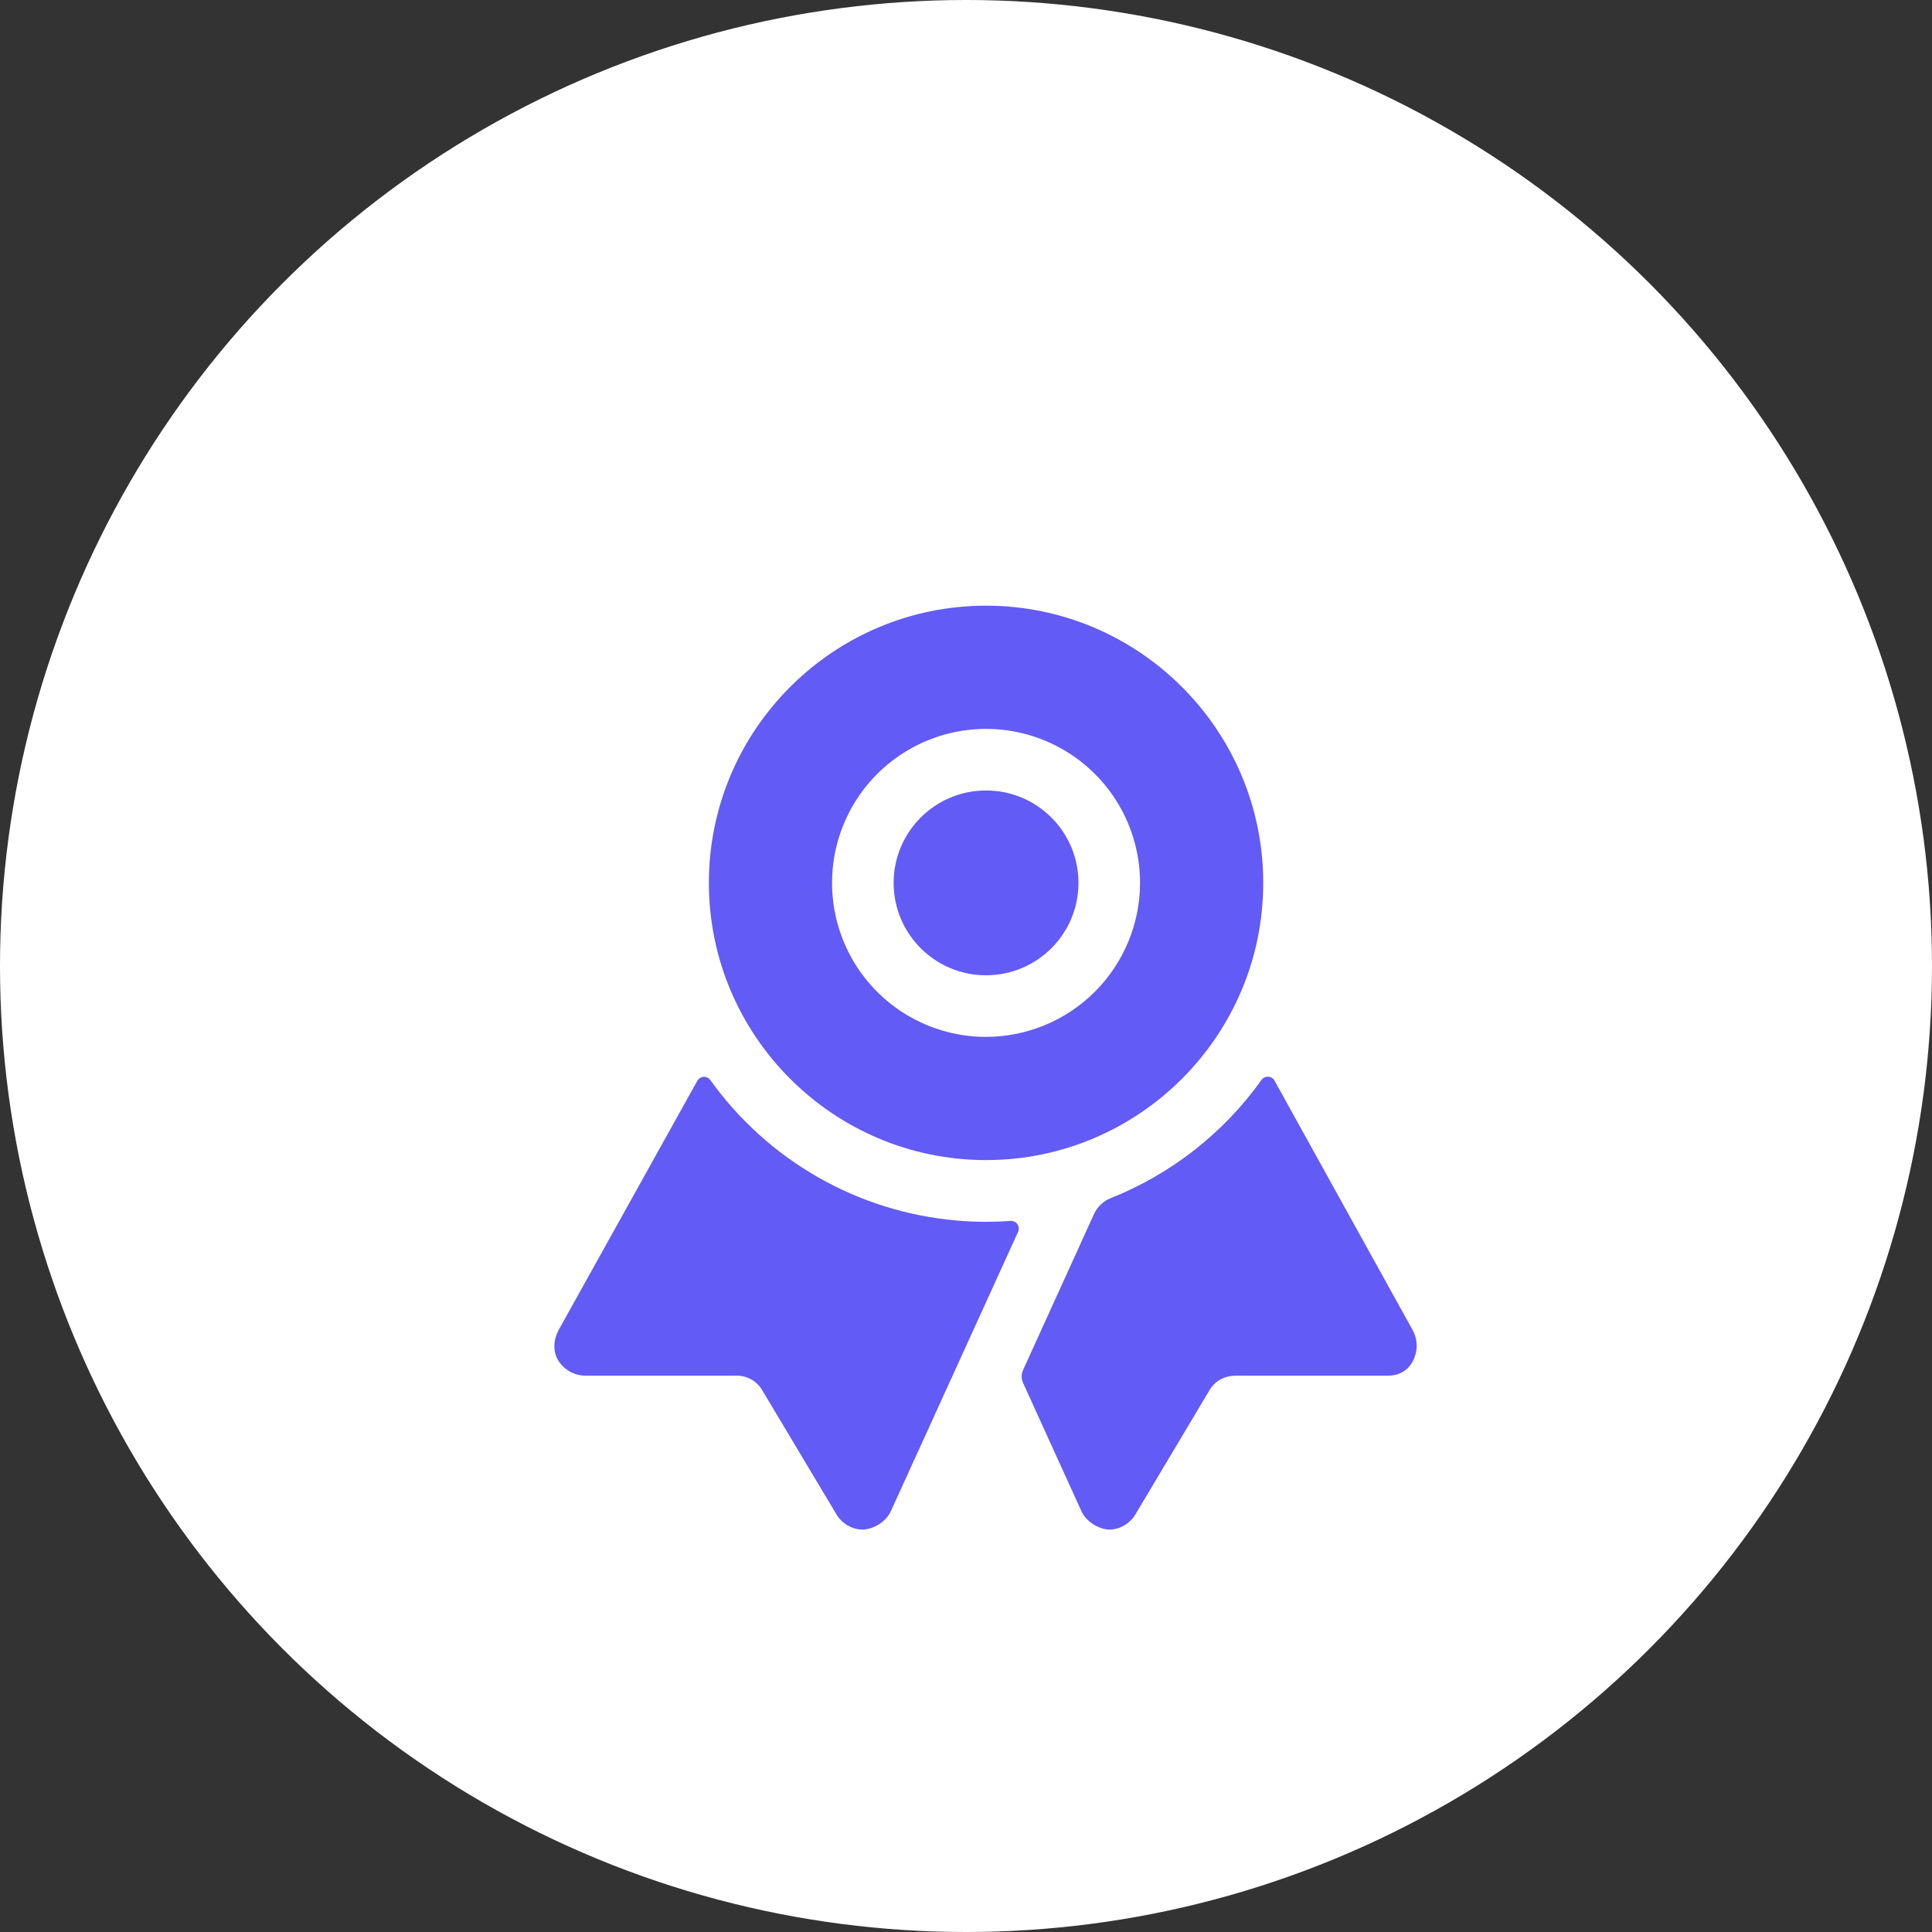 <svg width="46" height="46" viewBox="0 0 46 46" fill="none" xmlns="http://www.w3.org/2000/svg">
<rect x="0" y="0" width="46" height="46" fill="#333333" stroke="none"/>
<circle cx="23" cy="23" r="23" fill="white"/>
<path d="M24.061 29.07C23.868 29.084 23.673 29.091 23.476 29.091C23.236 29.091 22.999 29.08 22.765 29.059C21.606 28.957 20.483 28.605 19.474 28.028C18.464 27.451 17.59 26.662 16.913 25.716C16.896 25.691 16.872 25.671 16.844 25.657C16.816 25.643 16.785 25.637 16.754 25.639C16.723 25.64 16.693 25.65 16.666 25.666C16.64 25.683 16.618 25.705 16.603 25.733L13.303 31.663C13.178 31.892 13.158 32.167 13.29 32.391C13.36 32.502 13.456 32.593 13.57 32.657C13.684 32.72 13.812 32.754 13.943 32.754H17.517C17.642 32.749 17.765 32.778 17.875 32.837C17.985 32.896 18.077 32.983 18.142 33.09L19.914 36.054C19.978 36.164 20.07 36.255 20.181 36.319C20.291 36.384 20.416 36.418 20.544 36.42C20.816 36.405 21.098 36.228 21.211 35.98L24.241 29.328C24.254 29.299 24.259 29.267 24.256 29.236C24.254 29.204 24.243 29.174 24.224 29.148C24.206 29.122 24.182 29.101 24.153 29.087C24.125 29.073 24.093 29.067 24.061 29.07Z" fill="#625BF6"/>
<path d="M33.623 31.648L30.345 25.728C30.33 25.701 30.308 25.679 30.282 25.663C30.256 25.646 30.226 25.637 30.195 25.635C30.164 25.634 30.134 25.64 30.106 25.653C30.078 25.666 30.054 25.687 30.036 25.712C29.135 26.975 27.889 27.952 26.447 28.527C26.27 28.596 26.127 28.732 26.048 28.905L24.358 32.622C24.337 32.669 24.325 32.721 24.325 32.773C24.325 32.825 24.337 32.877 24.358 32.924L25.746 35.976C25.858 36.224 26.139 36.405 26.411 36.42C26.539 36.417 26.664 36.381 26.773 36.316C26.884 36.251 26.975 36.159 27.039 36.048L28.805 33.088C28.937 32.866 29.177 32.752 29.436 32.754H33.046C33.352 32.754 33.584 32.594 33.688 32.295C33.725 32.189 33.738 32.077 33.727 31.965C33.716 31.853 33.68 31.745 33.623 31.648Z" fill="#625BF6"/>
<path d="M23.477 23.221C24.693 23.221 25.678 22.236 25.678 21.021C25.678 19.806 24.693 18.821 23.477 18.821C22.262 18.821 21.277 19.806 21.277 21.021C21.277 22.236 22.262 23.221 23.477 23.221Z" fill="#625BF6"/>
<path d="M23.477 14.421C19.837 14.421 16.878 17.382 16.878 21.021C16.878 24.66 19.839 27.621 23.477 27.621C27.116 27.621 30.077 24.66 30.077 21.021C30.077 17.382 27.117 14.421 23.477 14.421ZM23.477 24.688C22.752 24.688 22.043 24.473 21.44 24.07C20.837 23.667 20.367 23.094 20.09 22.424C19.812 21.754 19.74 21.017 19.881 20.306C20.023 19.595 20.372 18.941 20.885 18.428C21.398 17.916 22.051 17.567 22.762 17.425C23.473 17.284 24.21 17.356 24.881 17.634C25.55 17.911 26.123 18.381 26.526 18.984C26.929 19.587 27.144 20.296 27.144 21.021C27.143 21.993 26.756 22.925 26.069 23.612C25.381 24.3 24.449 24.686 23.477 24.688Z" fill="#625BF6"/>
</svg>
